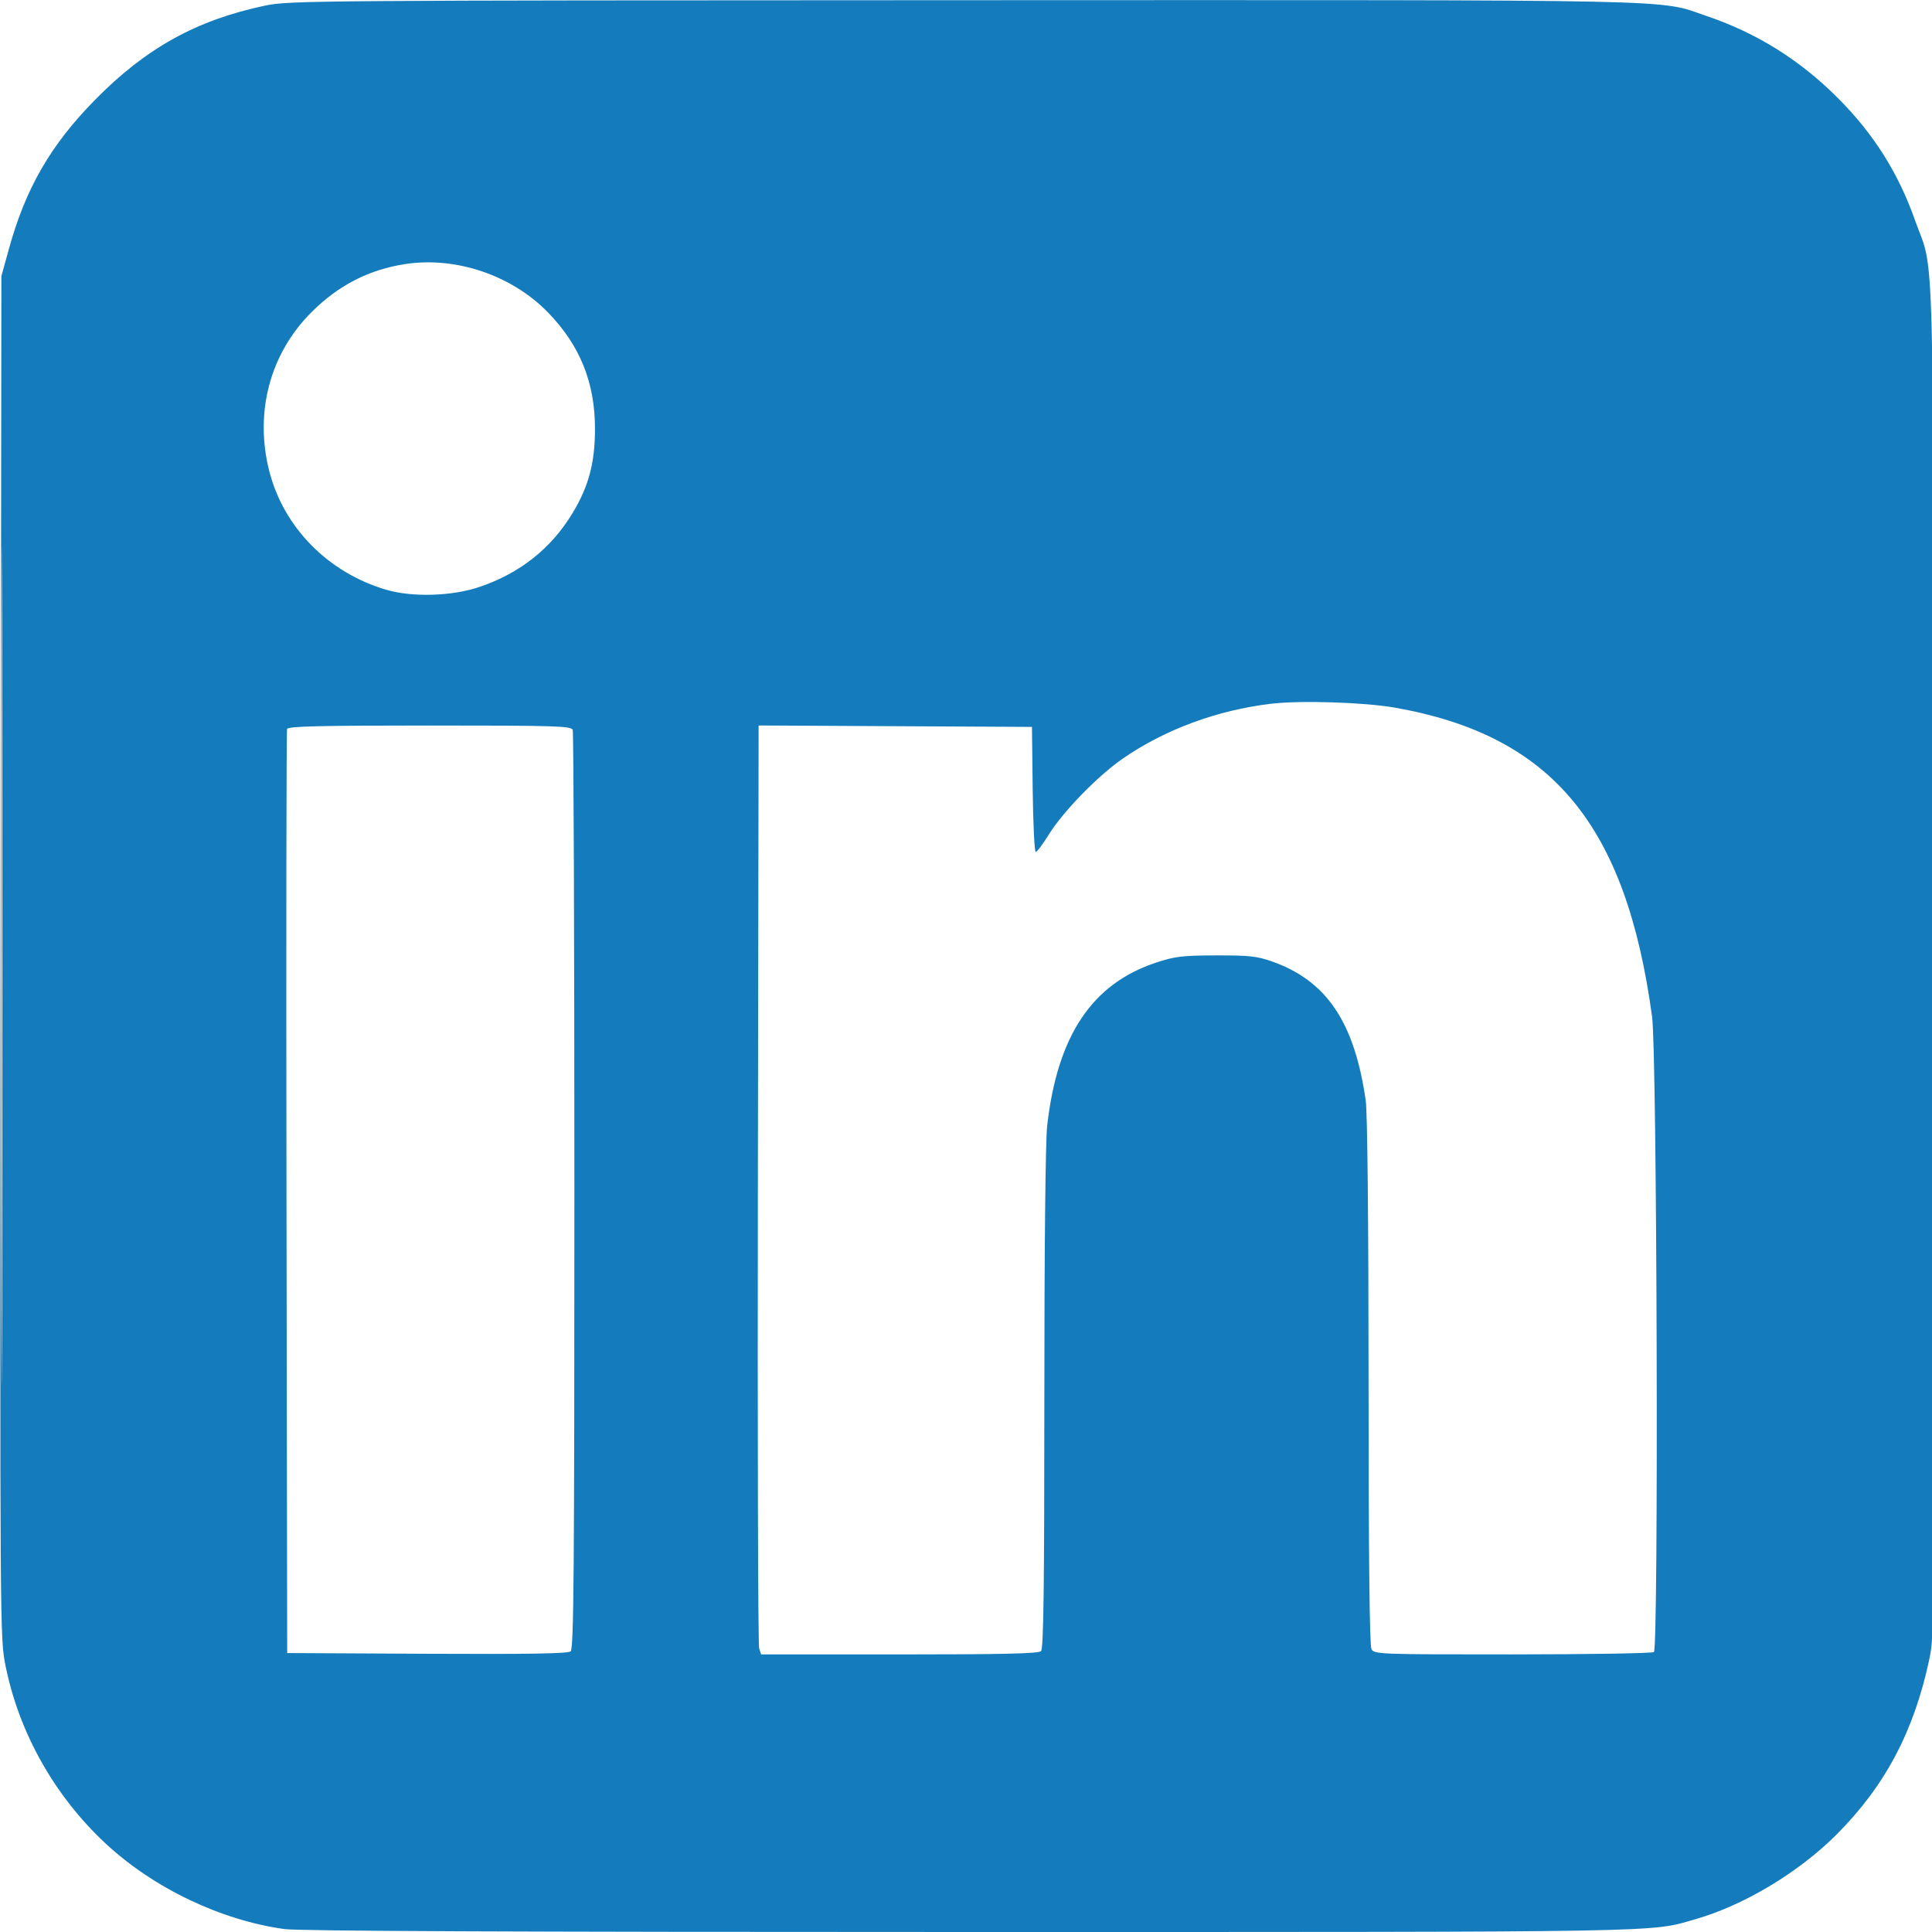 <svg version="1.1" viewBox="0 0 703 703" height="703" width="703" xmlns="http://www.w3.org/2000/svg"><path fill-rule="evenodd" fill="#187cbc" stroke="none" d=""></path><path fill-rule="evenodd" fill="#147cbc" stroke="none" d="M 96.500 2.033 C 71.495 7.290, 53.023 17.533, 34.500 36.414 C 18.334 52.892, 9.329 68.511, 3.208 90.687 L 0.500 100.500 0.238 348.285 C -0.023 595.438, -0.018 596.097, 2.047 606.285 C 6.975 630.602, 19.885 653.522, 38.346 670.729 C 55.764 686.965, 80.253 698.703, 103.434 701.928 C 108.747 702.667, 186.174 703, 352.441 703 C 610.626 703, 600.106 703.186, 617 698.323 C 634.595 693.259, 654.456 681.344, 668.182 667.618 C 685.867 649.933, 696.384 630.127, 701.973 603.983 C 703.993 594.538, 704.006 592.599, 703.735 348.983 C 703.431 75.821, 704.071 100.706, 696.826 80.159 C 690.801 63.070, 681.901 48.914, 669.042 35.963 C 655.114 21.936, 639.396 12.076, 621 5.827 C 602.823 -0.347, 618.830 -0.007, 350.619 0.070 C 114.142 0.138, 105.183 0.207, 96.500 2.033 M 147.547 96.074 C 134.289 98.089, 123.245 103.737, 113.405 113.531 C 98.228 128.638, 92.524 150.091, 97.997 171.489 C 103.234 191.963, 119.421 208.378, 140.500 214.588 C 150.027 217.396, 164.486 216.960, 174.490 213.565 C 189.203 208.571, 200.533 199.591, 208.295 186.768 C 214.212 176.993, 216.500 168.415, 216.500 156 C 216.500 139.253, 211.061 125.747, 199.509 113.804 C 186.367 100.219, 165.998 93.268, 147.547 96.074 M 0.492 351.500 C 0.492 487.350, 0.608 542.776, 0.750 474.670 C 0.892 406.563, 0.892 295.413, 0.750 227.670 C 0.608 159.926, 0.492 215.650, 0.492 351.500 M 462.500 256.072 C 442.879 258.412, 423.864 265.444, 408.570 276.017 C 399.430 282.335, 386.752 295.360, 381.570 303.756 C 379.450 307.190, 377.338 310, 376.877 310 C 376.415 310, 375.917 299.762, 375.769 287.250 L 375.500 264.500 325.770 264.241 L 276.040 263.981 275.770 430.741 C 275.621 522.458, 275.826 598.513, 276.225 599.750 L 276.950 602 327.275 602 C 365.083 602, 377.898 601.702, 378.800 600.800 C 379.716 599.884, 380.002 578.135, 380.008 509.050 C 380.013 453.568, 380.415 415.024, 381.045 409.524 C 384.802 376.723, 397.389 357.930, 420.756 350.233 C 427.534 348.001, 430.246 347.678, 442.500 347.644 C 454.498 347.611, 457.405 347.925, 462.829 349.840 C 482.732 356.867, 492.853 371.890, 496.956 400.500 C 497.571 404.787, 497.968 444.444, 497.980 502.816 C 497.993 566.570, 498.343 598.772, 499.035 600.066 C 500.038 601.939, 501.654 602, 550.285 601.985 C 577.903 601.976, 601.088 601.597, 601.806 601.141 C 603.557 600.031, 602.944 383.237, 601.152 370 C 591.678 299.996, 564.657 267.533, 507.500 257.485 C 496.359 255.527, 473.181 254.799, 462.500 256.072 M 104.462 265.250 C 104.200 265.938, 104.102 341.875, 104.243 434 L 104.500 601.500 155.386 601.759 C 192.132 601.946, 206.652 601.704, 207.636 600.887 C 208.778 599.939, 209 572.665, 209 433.459 C 209 341.997, 208.727 266.452, 208.393 265.582 C 207.850 264.168, 202.331 264, 156.362 264 C 116.142 264, 104.834 264.272, 104.462 265.250"></path></svg>